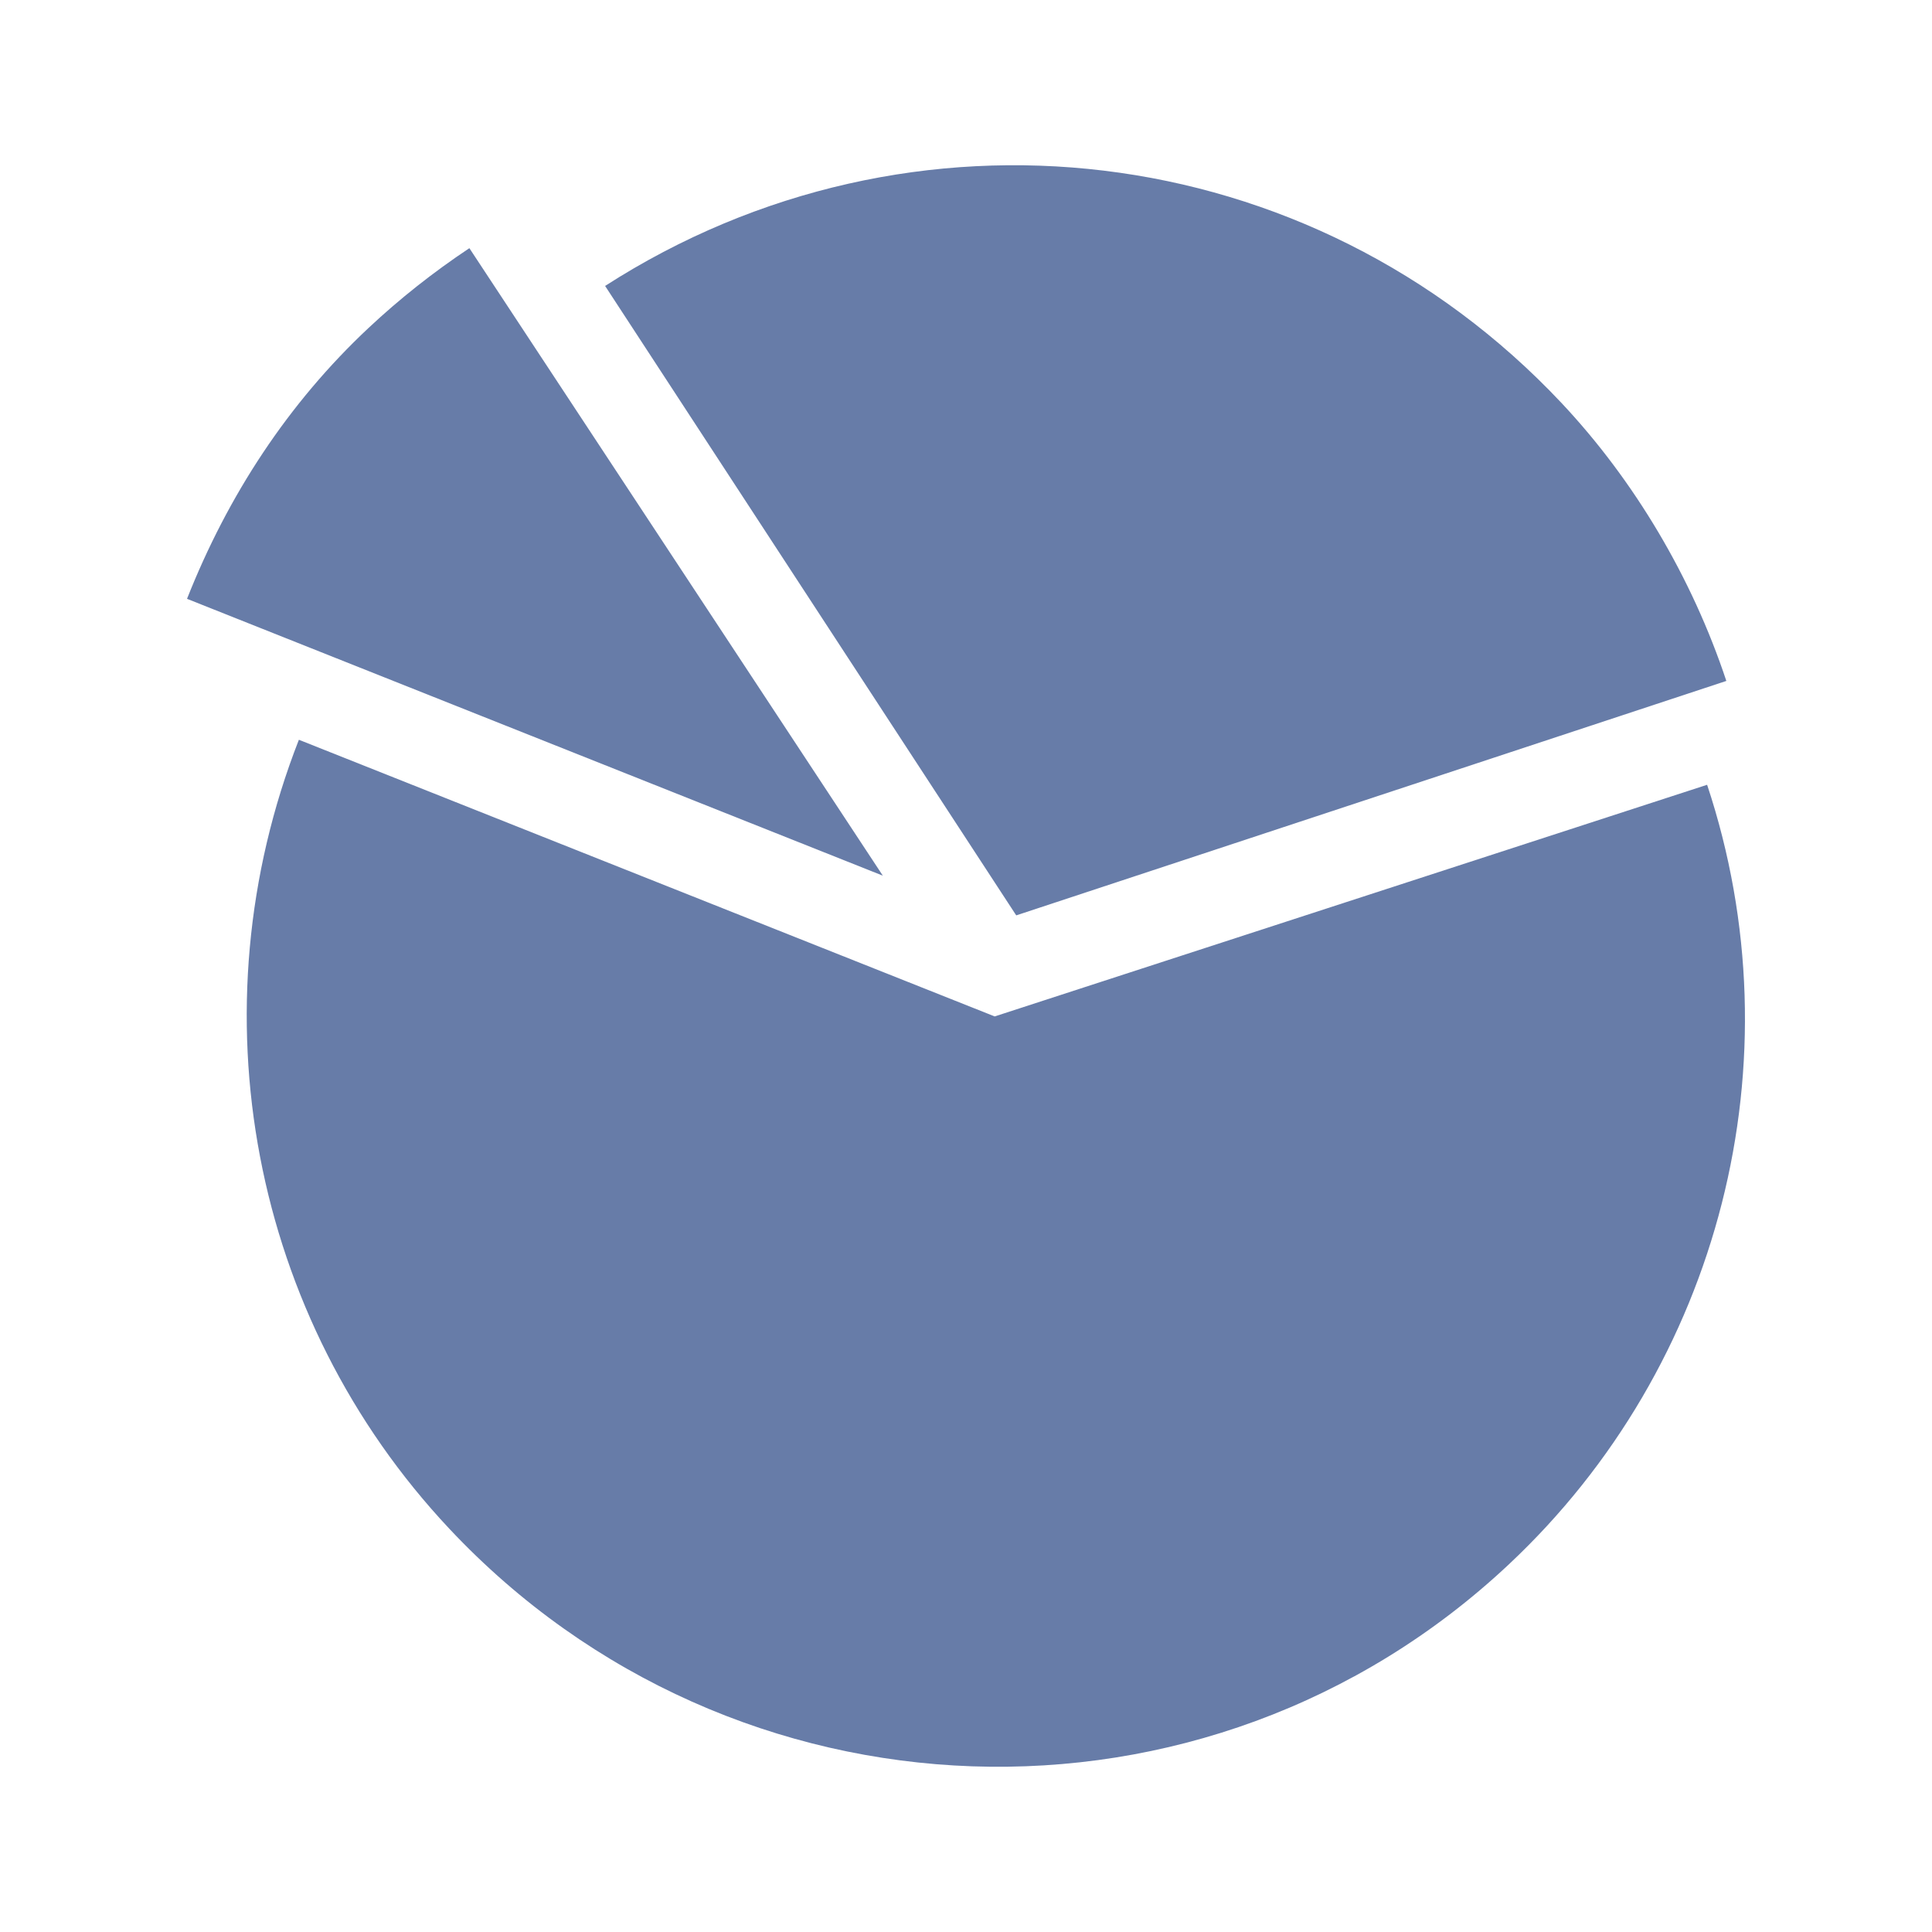 <svg xmlns="http://www.w3.org/2000/svg" xmlns:xlink="http://www.w3.org/1999/xlink" viewBox="0 0 1024 1024" width="30" height="30" style="border-color: rgba(0,0,0,0);border-width: apx;border-style: undefined" filter="none">
    
    <g>
    <path d="M538.624 485.171L320.717 151.552c161.997-104.192 373.914-79.462 506.982 62.106 38.554 41.062 69.069 92.416 87.296 147.251L538.624 485.171zM467.917 464.128L99.123 317.389c21.709-54.938 53.658-103.68 96.154-143.514 16.538-15.514 34.355-29.594 53.504-42.342l219.136 332.595z" p-id="1075" fill="rgba(103.02,123.93,168.045,1)"></path><path d="M527.206 538.726l377.6-122.778c48.589 146.227 7.117 307.866-104.96 413.082-160.41 150.733-411.443 141.261-561.664-18.739-105.114-111.923-135.936-274.79-79.77-418.202l368.794 146.637z" p-id="1076" fill="rgba(103.02,123.93,168.045,1)"></path>
    </g>
  </svg>